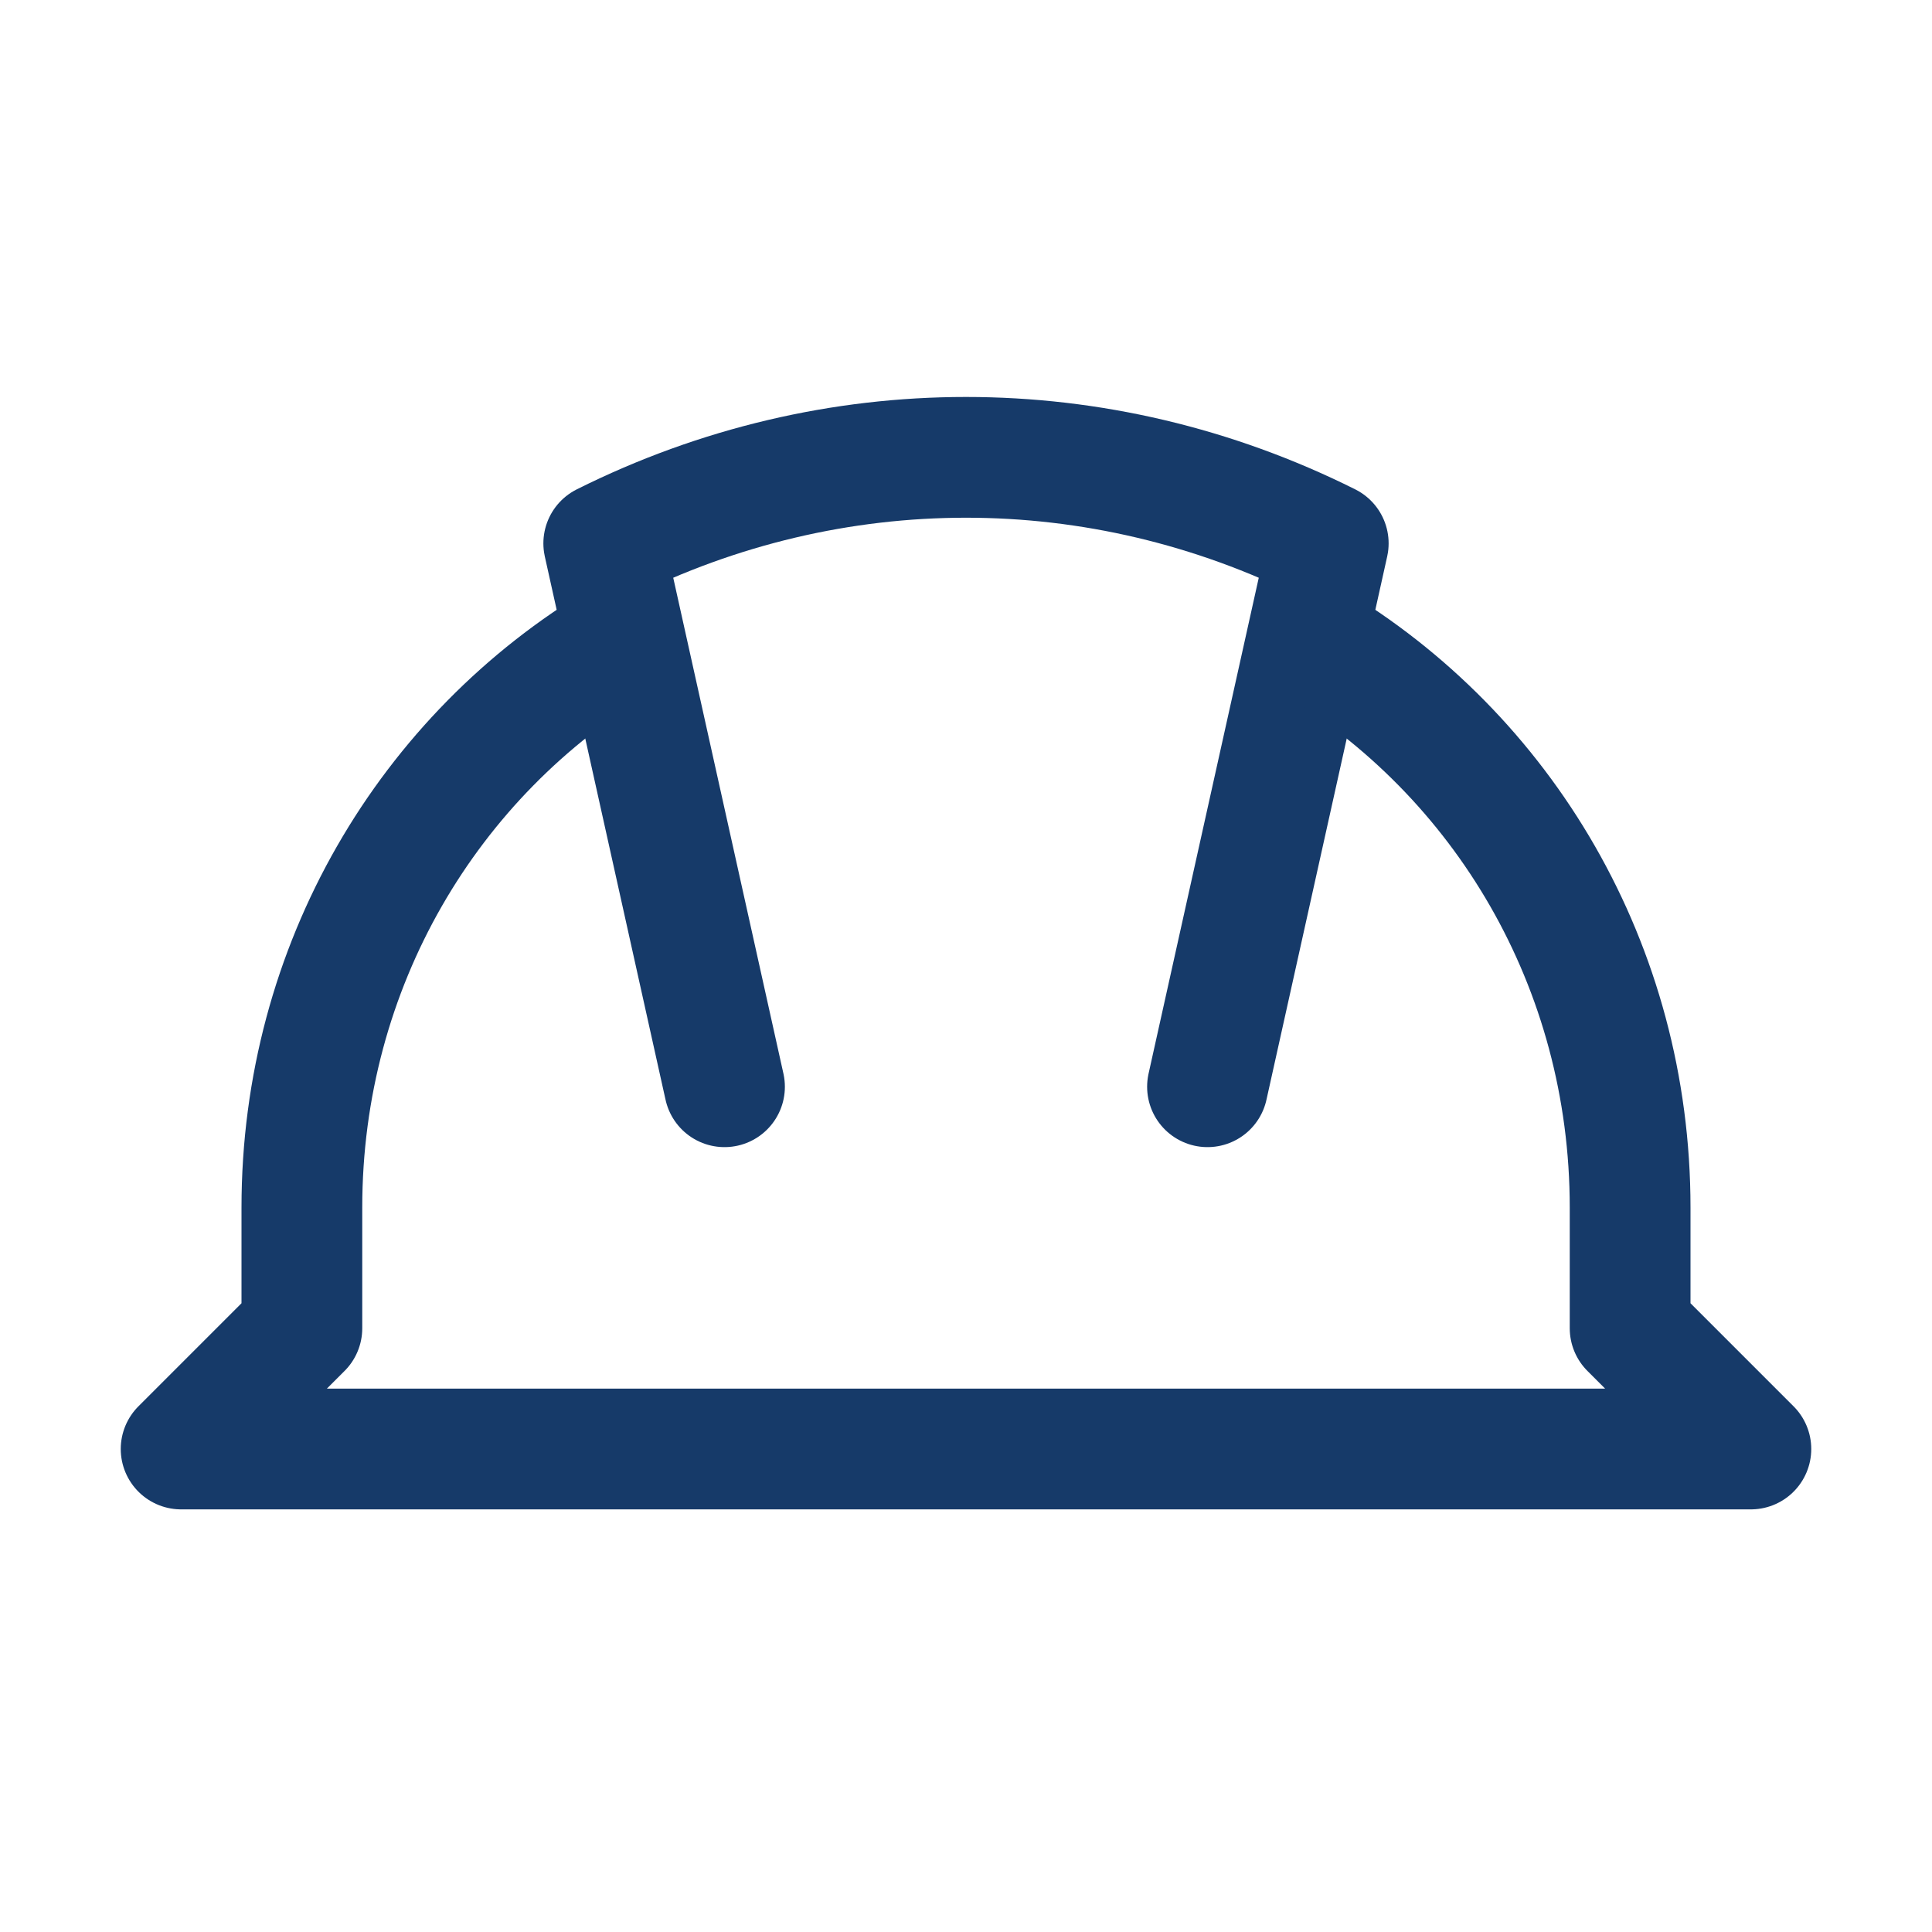 <svg id="Icons" version="1.1" viewBox="0 0 32 32" xml:space="preserve" xmlns="http://www.w3.org/2000/svg" enable-background="new 0 0 32 32"><path d="m12 18-2-9h0c3.8-1.9 8.2-1.9 12 0h0l-2 9" fill="none" stroke="#163a69" stroke-width="2" stroke-linecap="round" stroke-linejoin="round" stroke-miterlimit="10" class="stroke-000000"></path><path d="M21.7 10.6C24.9 12.5 27 16 27 20v2l2 2H3l2-2v-2c0-4 2.1-7.5 5.3-9.4" fill="none" stroke="#163a69" stroke-width="2" stroke-linecap="round" stroke-linejoin="round" stroke-miterlimit="10" class="stroke-000000"></path></svg>